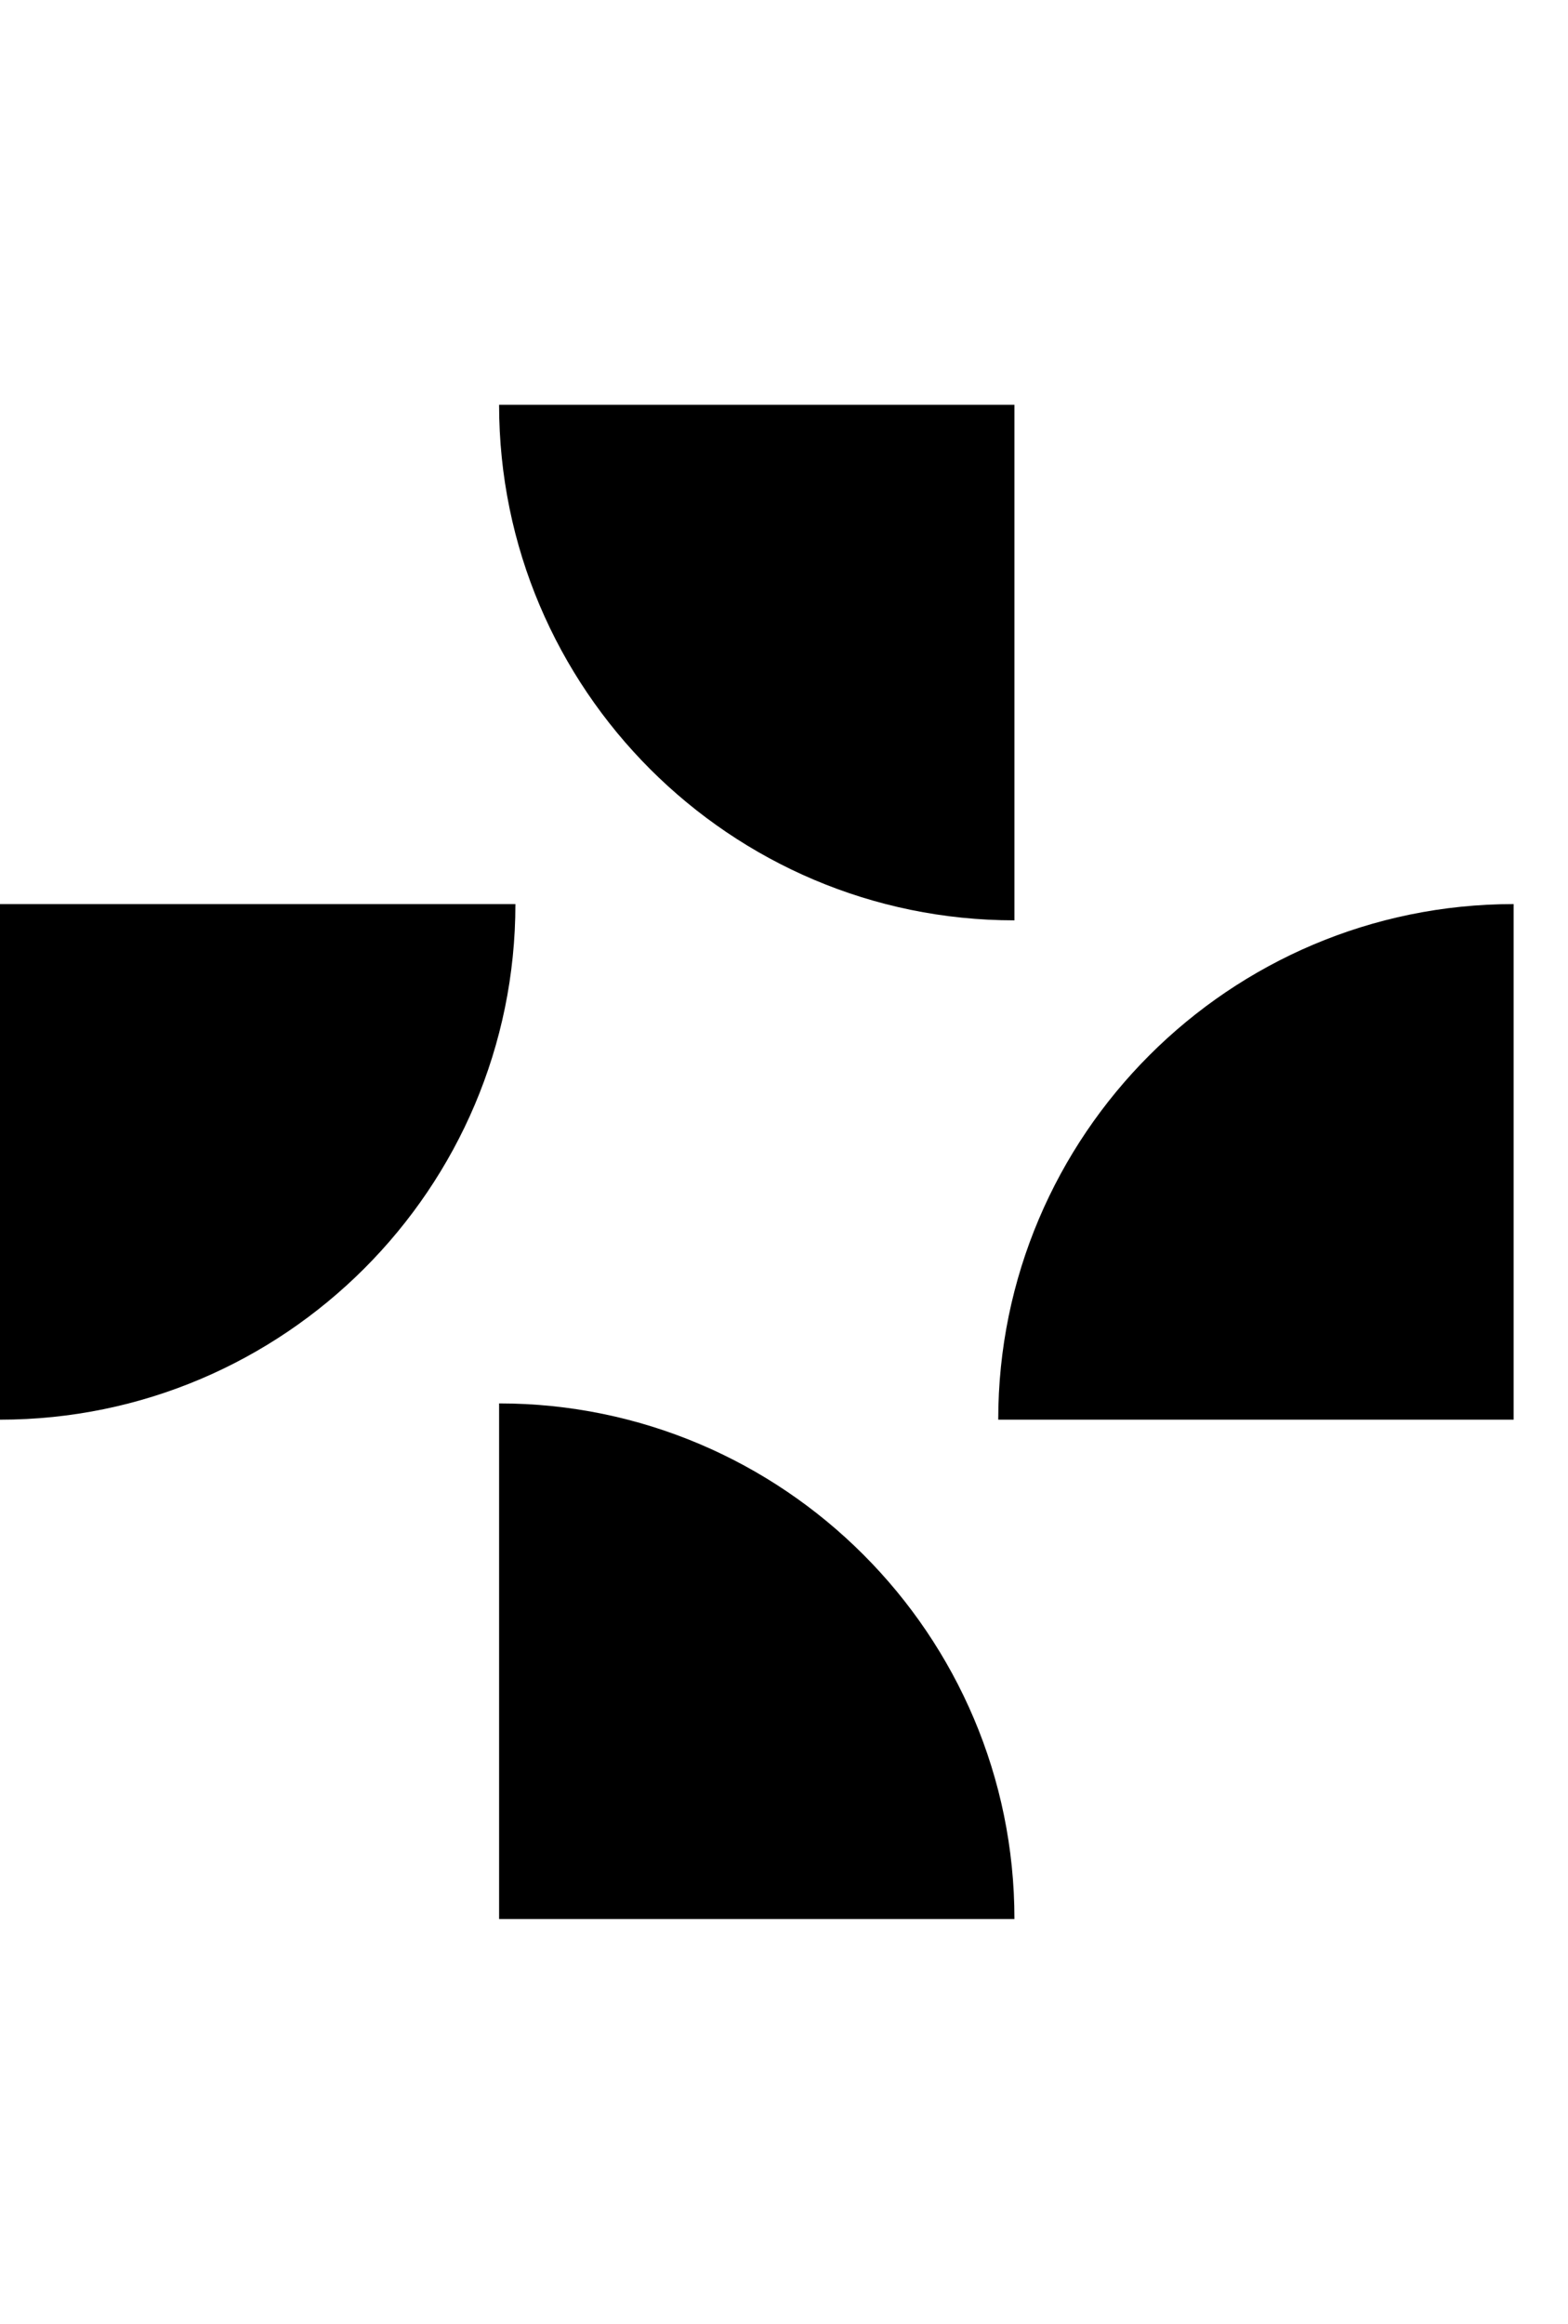 <svg width="27" height="40" viewBox="0 0 27 40" fill="none" xmlns="http://www.w3.org/2000/svg">
<path d="M8.594 33.032V24.157C13.488 24.157 17.468 28.139 17.468 33.032H8.594Z" fill="black"/>
<path d="M17.468 6.968V15.842C12.574 15.842 8.594 11.861 8.594 6.968H17.468Z" fill="black"/>
<path d="M0 15.562H8.875C8.875 20.457 4.893 24.437 0 24.437C0 24.437 0 20.456 0 15.562Z" fill="black"/>
<path d="M26.064 24.437H17.189C17.189 19.543 21.171 15.562 26.064 15.562C26.064 15.562 26.064 19.544 26.064 24.437Z" fill="black"/>
</svg>
